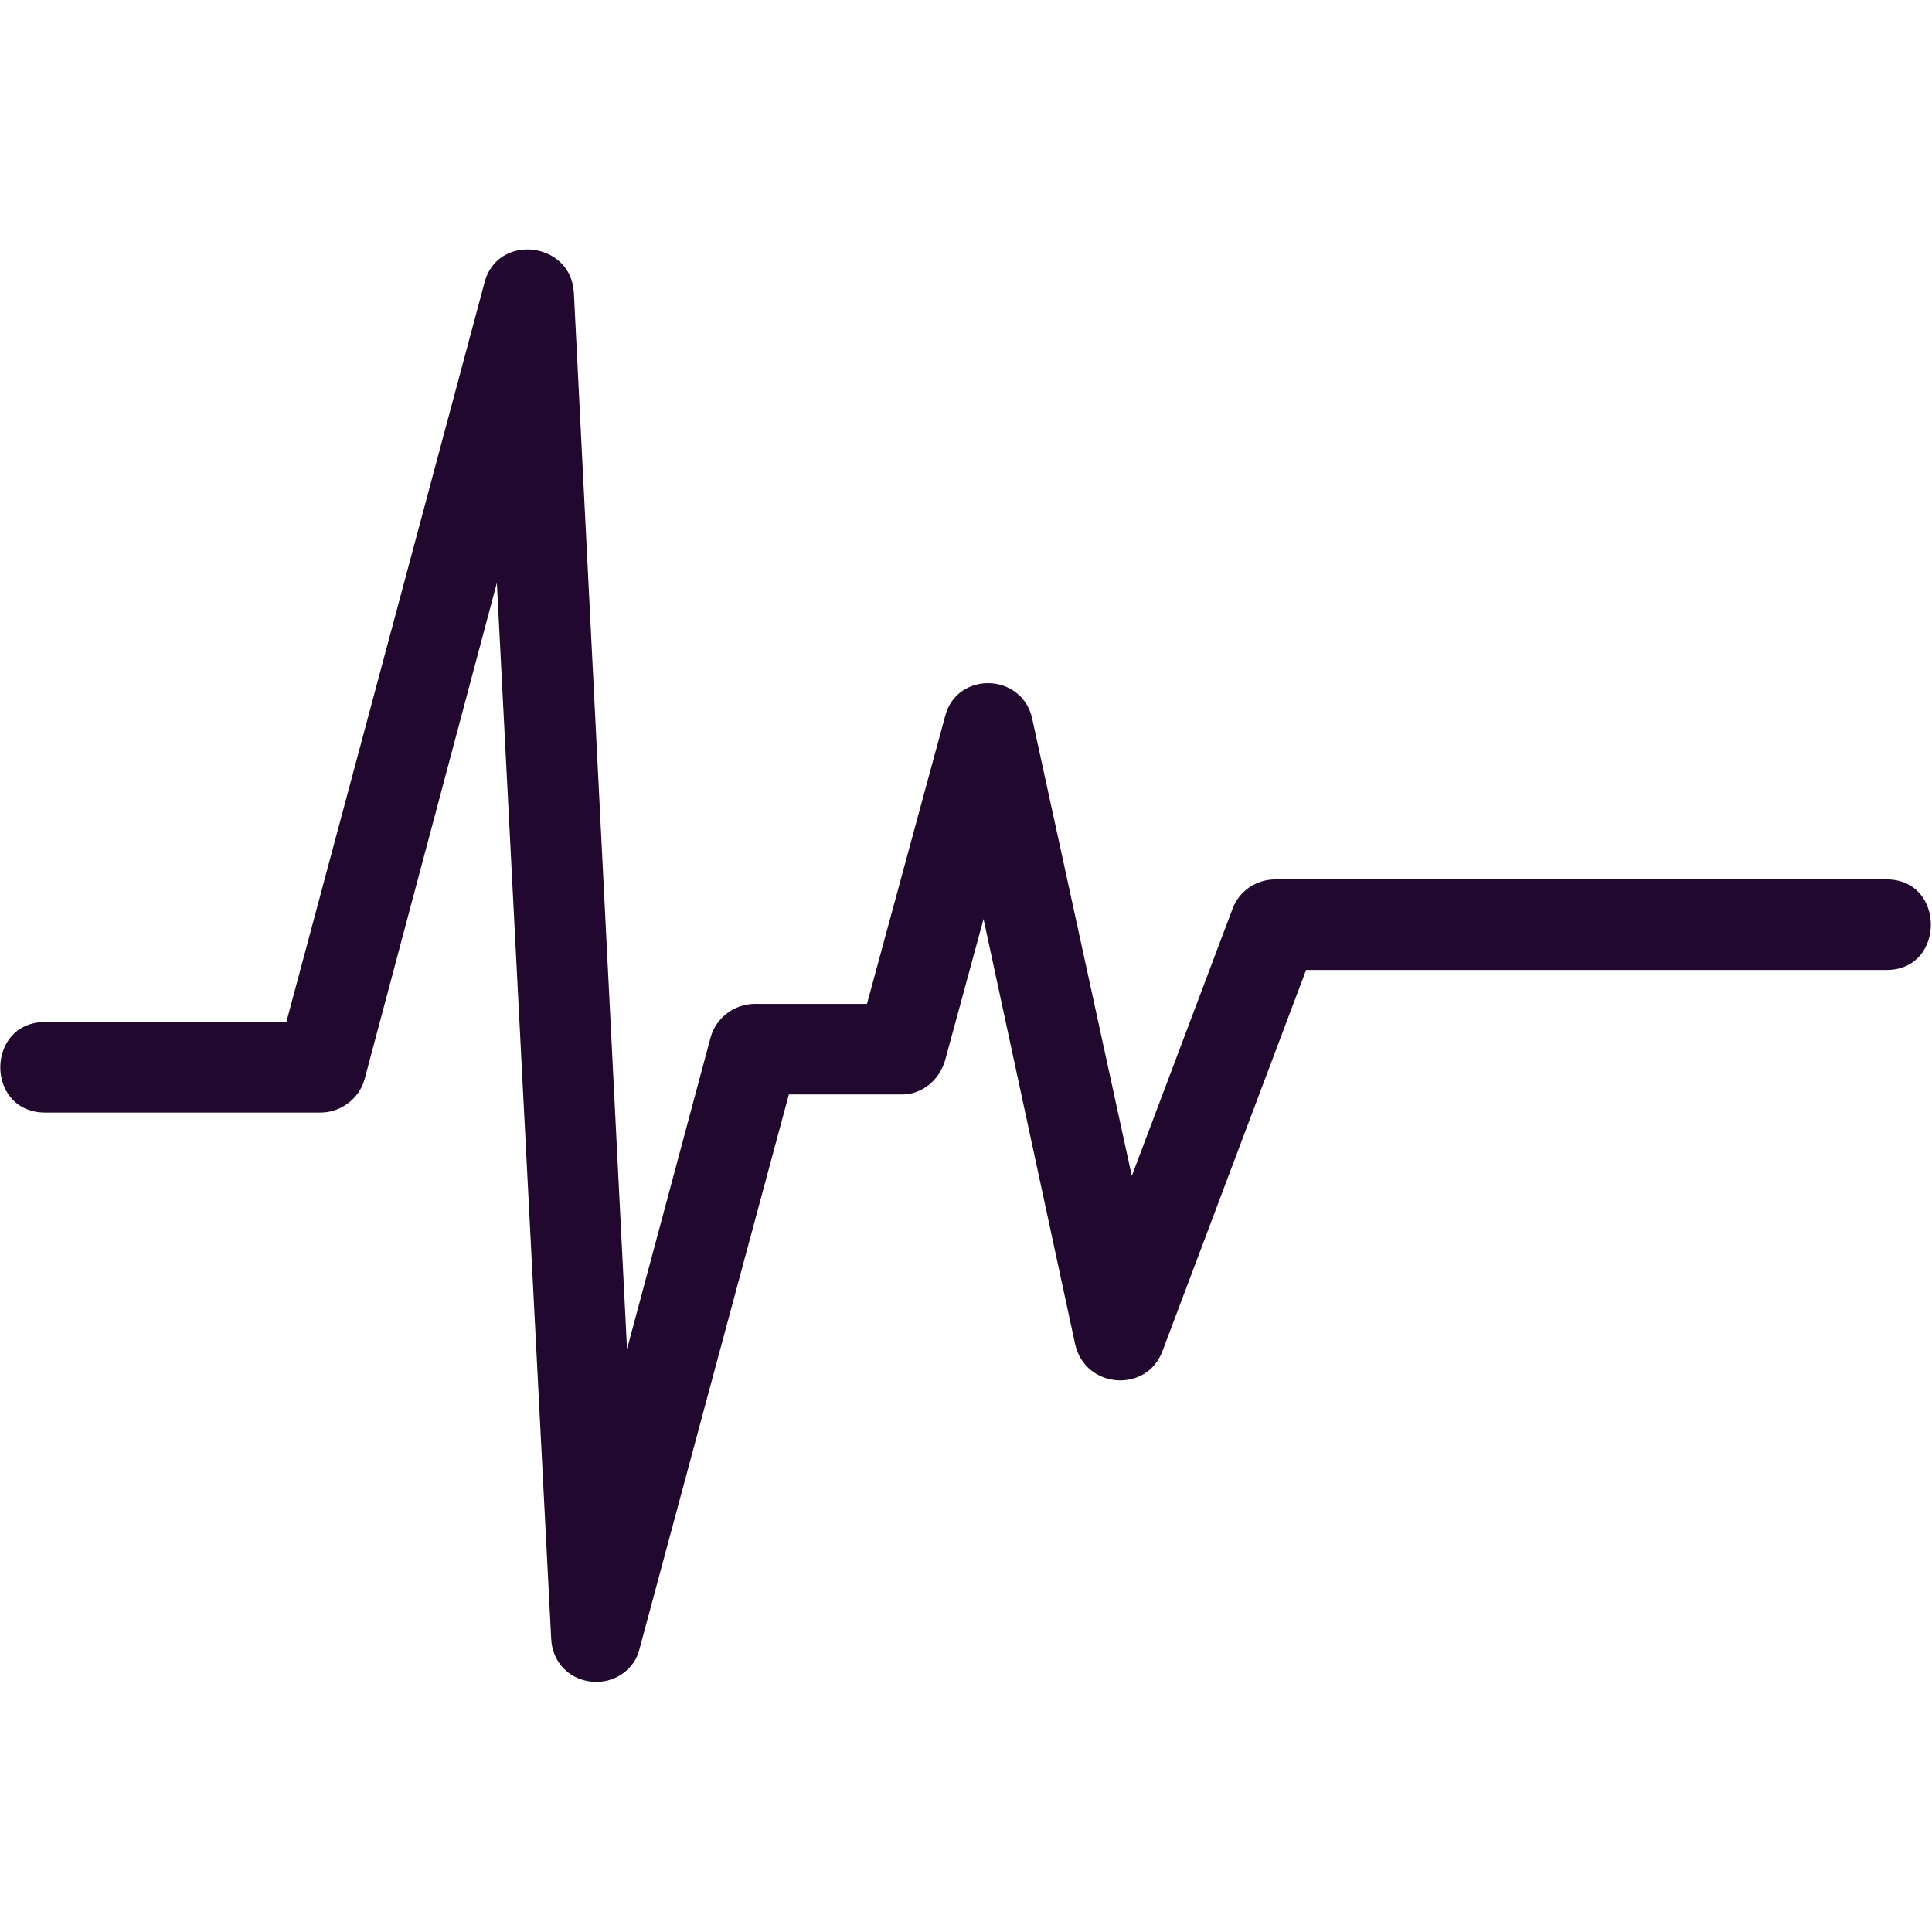 <svg xmlns="http://www.w3.org/2000/svg" version="1.1" xmlns:xlink="http://www.w3.org/1999/xlink" width="512" height="512" x="0" y="0" viewBox="0 0 1707 1707" style="enable-background:new 0 0 512 512" xml:space="preserve" fill-rule="evenodd" class=""><g><path d="M527 1486c-22 0-39-16-40-38l-48-933-117 439c-5 17-21 29-39 29H40c-53 0-53-80 0-80h213l175-653c11-44 76-37 79 8l47 934 74-276c5-17 21-29 39-29h99l69-254c10-40 68-39 77 2l88 404 89-236c6-16 21-26 38-26h540c52 0 52 80 0 80h-513l-127 337c-14 37-68 33-77-6l-81-376-34 125c-5 17-20 30-38 30H697l-132 490c-4 17-20 29-38 29z" fill="#20082e" opacity="1" data-original="#000000"></path></g></svg>